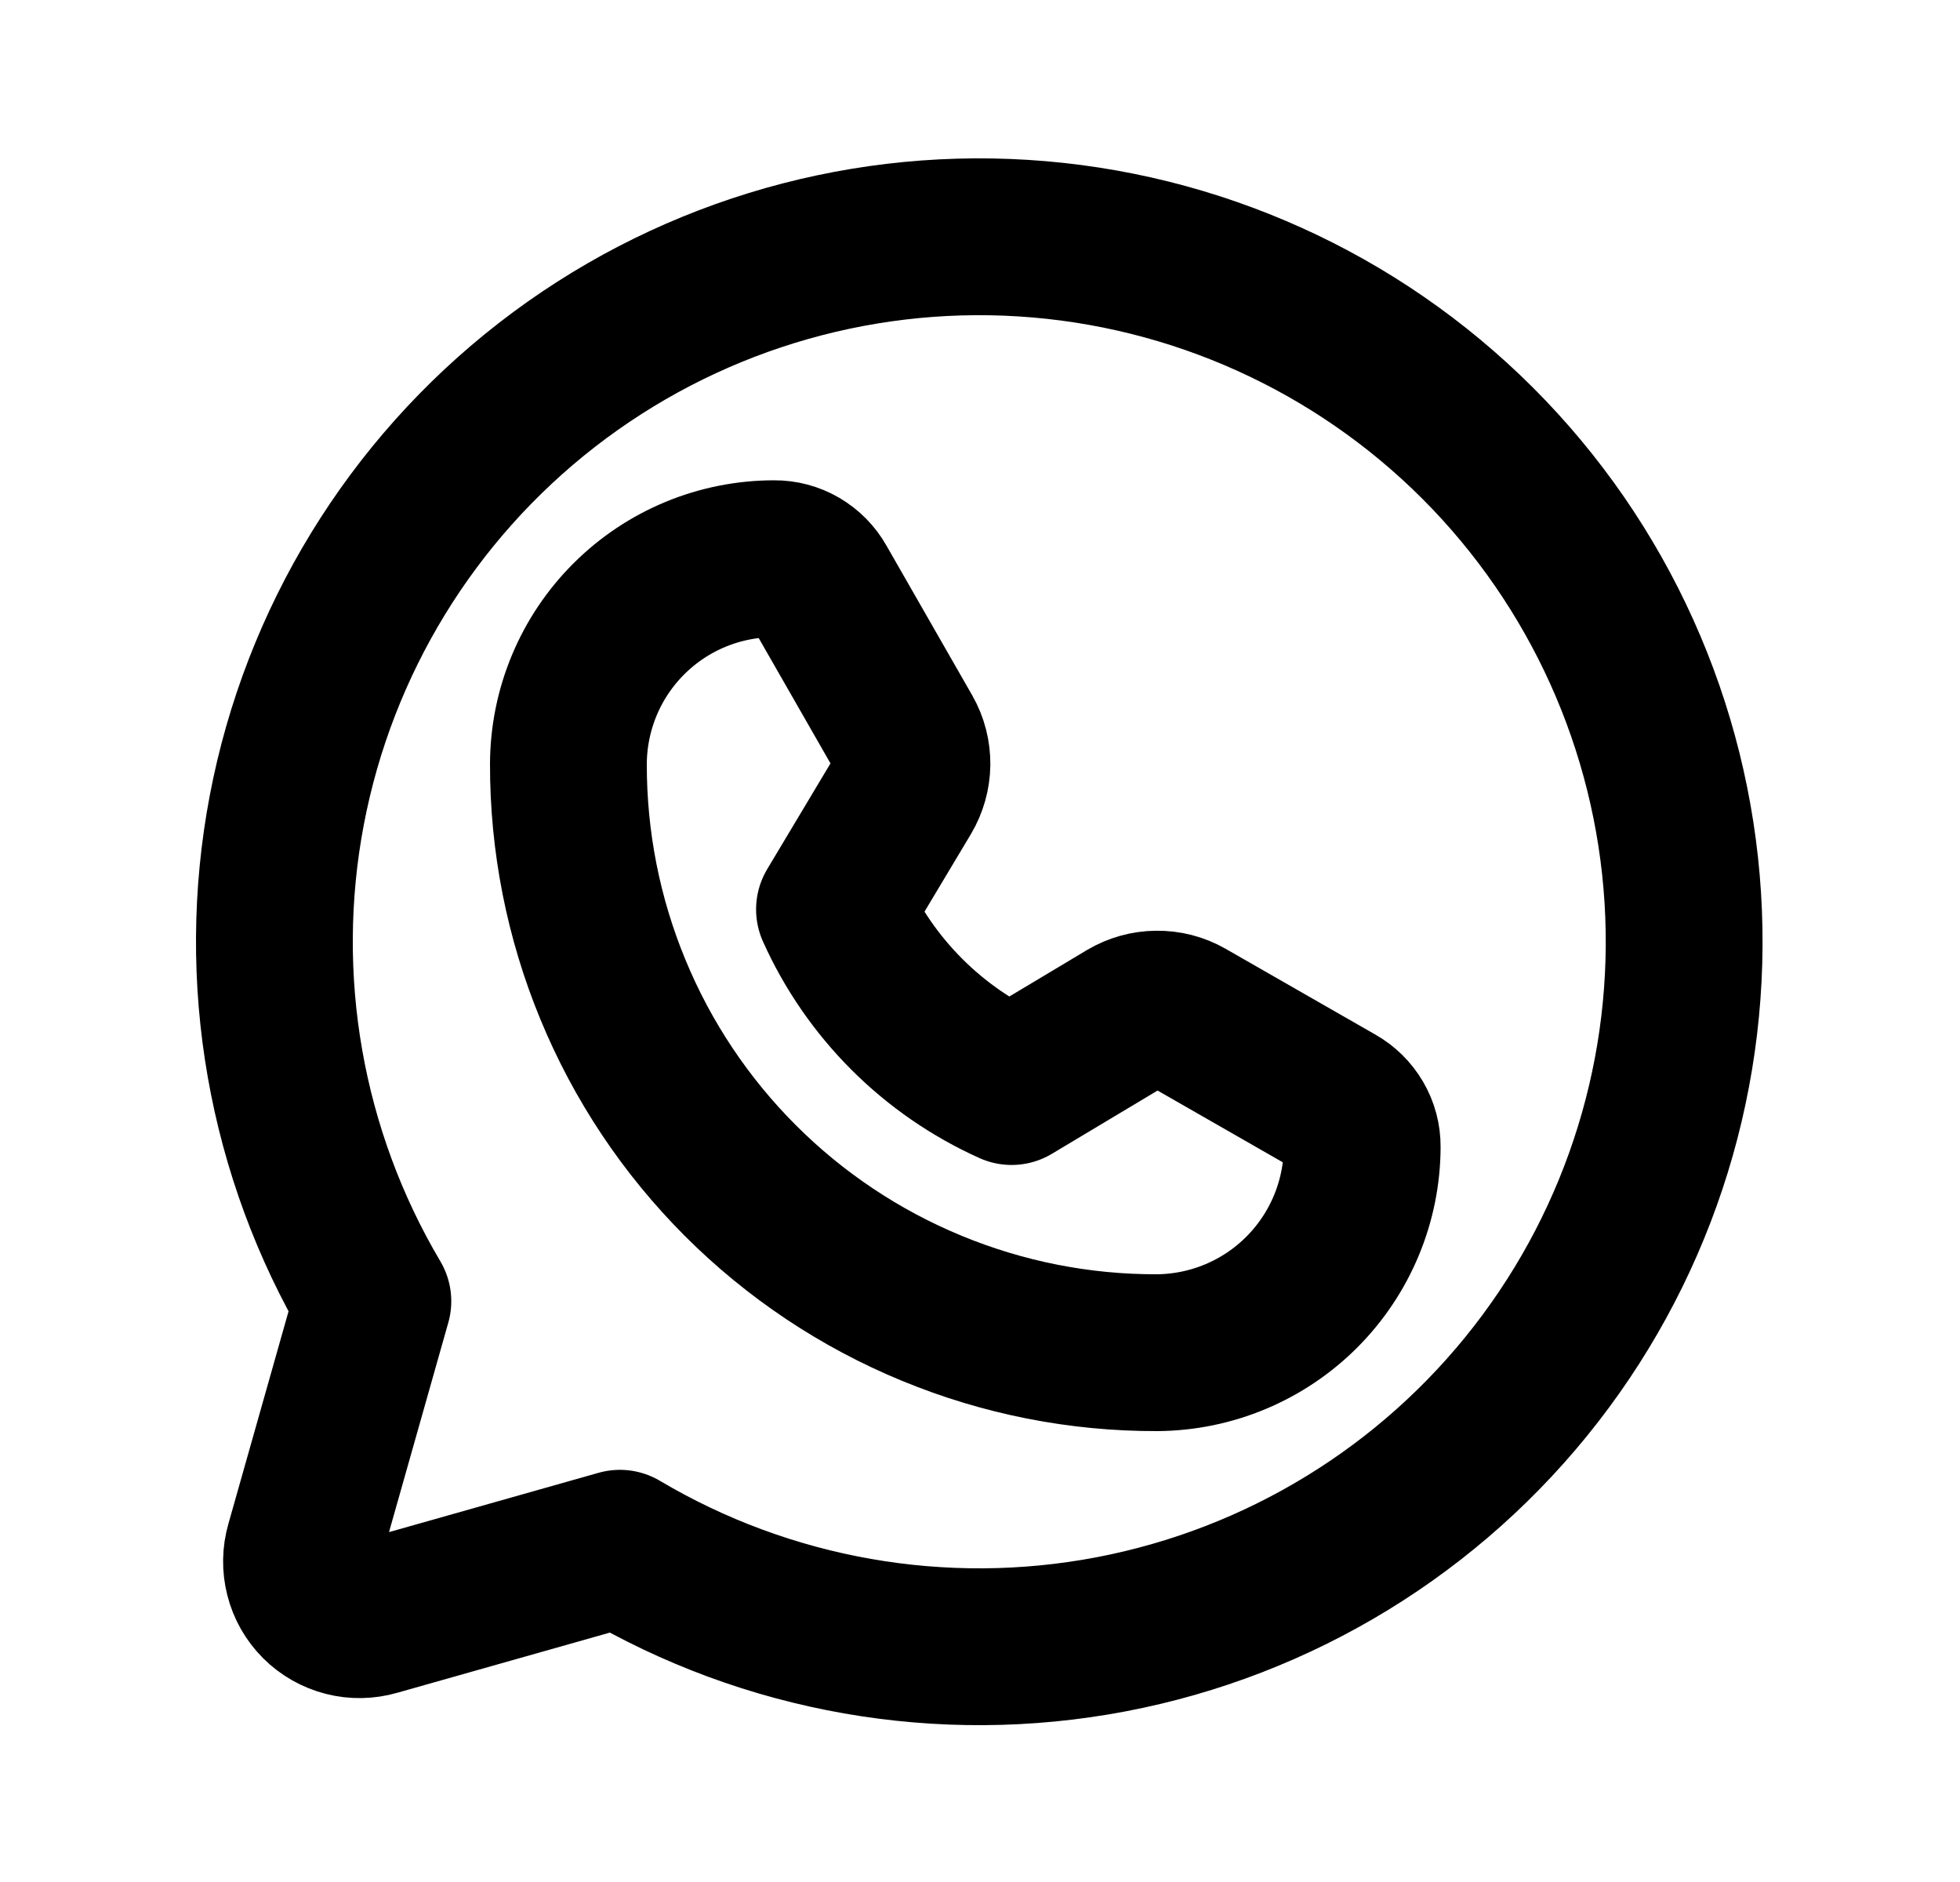 <svg width="25" height="24" viewBox="0 0 25 24" fill="none" xmlns="http://www.w3.org/2000/svg">
<path d="M4.756 16.594C3.64 14.71 3.249 12.483 3.658 10.331C4.067 8.18 5.247 6.251 6.977 4.908C8.707 3.565 10.867 2.9 13.053 3.037C15.239 3.174 17.299 4.104 18.848 5.652C20.397 7.201 21.327 9.262 21.464 11.447C21.601 13.633 20.935 15.794 19.592 17.523C18.249 19.253 16.32 20.433 14.169 20.842C12.017 21.251 9.79 20.86 7.907 19.744V19.744L4.794 20.625C4.666 20.662 4.531 20.665 4.403 20.632C4.274 20.599 4.156 20.532 4.062 20.438C3.968 20.344 3.901 20.226 3.869 20.098C3.836 19.969 3.838 19.834 3.875 19.706L4.756 16.594Z" stroke="currentColor" stroke-width="2" stroke-linecap="round" stroke-linejoin="round"/>
<path d="M14.759 17.25C13.773 17.253 12.795 17.06 11.883 16.683C10.971 16.307 10.142 15.754 9.444 15.056C8.746 14.358 8.193 13.53 7.817 12.617C7.44 11.705 7.248 10.727 7.25 9.741C7.253 9.046 7.53 8.381 8.022 7.891C8.514 7.4 9.18 7.125 9.875 7.125V7.125C9.99 7.124 10.102 7.154 10.201 7.212C10.3 7.27 10.382 7.353 10.438 7.453L11.534 9.366C11.6 9.482 11.633 9.613 11.632 9.747C11.63 9.88 11.593 10.01 11.525 10.125L10.644 11.597C11.095 12.601 11.899 13.405 12.903 13.856L14.375 12.975C14.49 12.907 14.62 12.87 14.754 12.869C14.887 12.867 15.018 12.9 15.134 12.966L17.047 14.062C17.147 14.118 17.23 14.2 17.288 14.299C17.346 14.398 17.376 14.51 17.375 14.625C17.373 15.319 17.096 15.984 16.607 16.475C16.117 16.967 15.453 17.245 14.759 17.25V17.25Z" stroke="currentColor" stroke-width="2" stroke-linecap="round" stroke-linejoin="round"/>
</svg>
